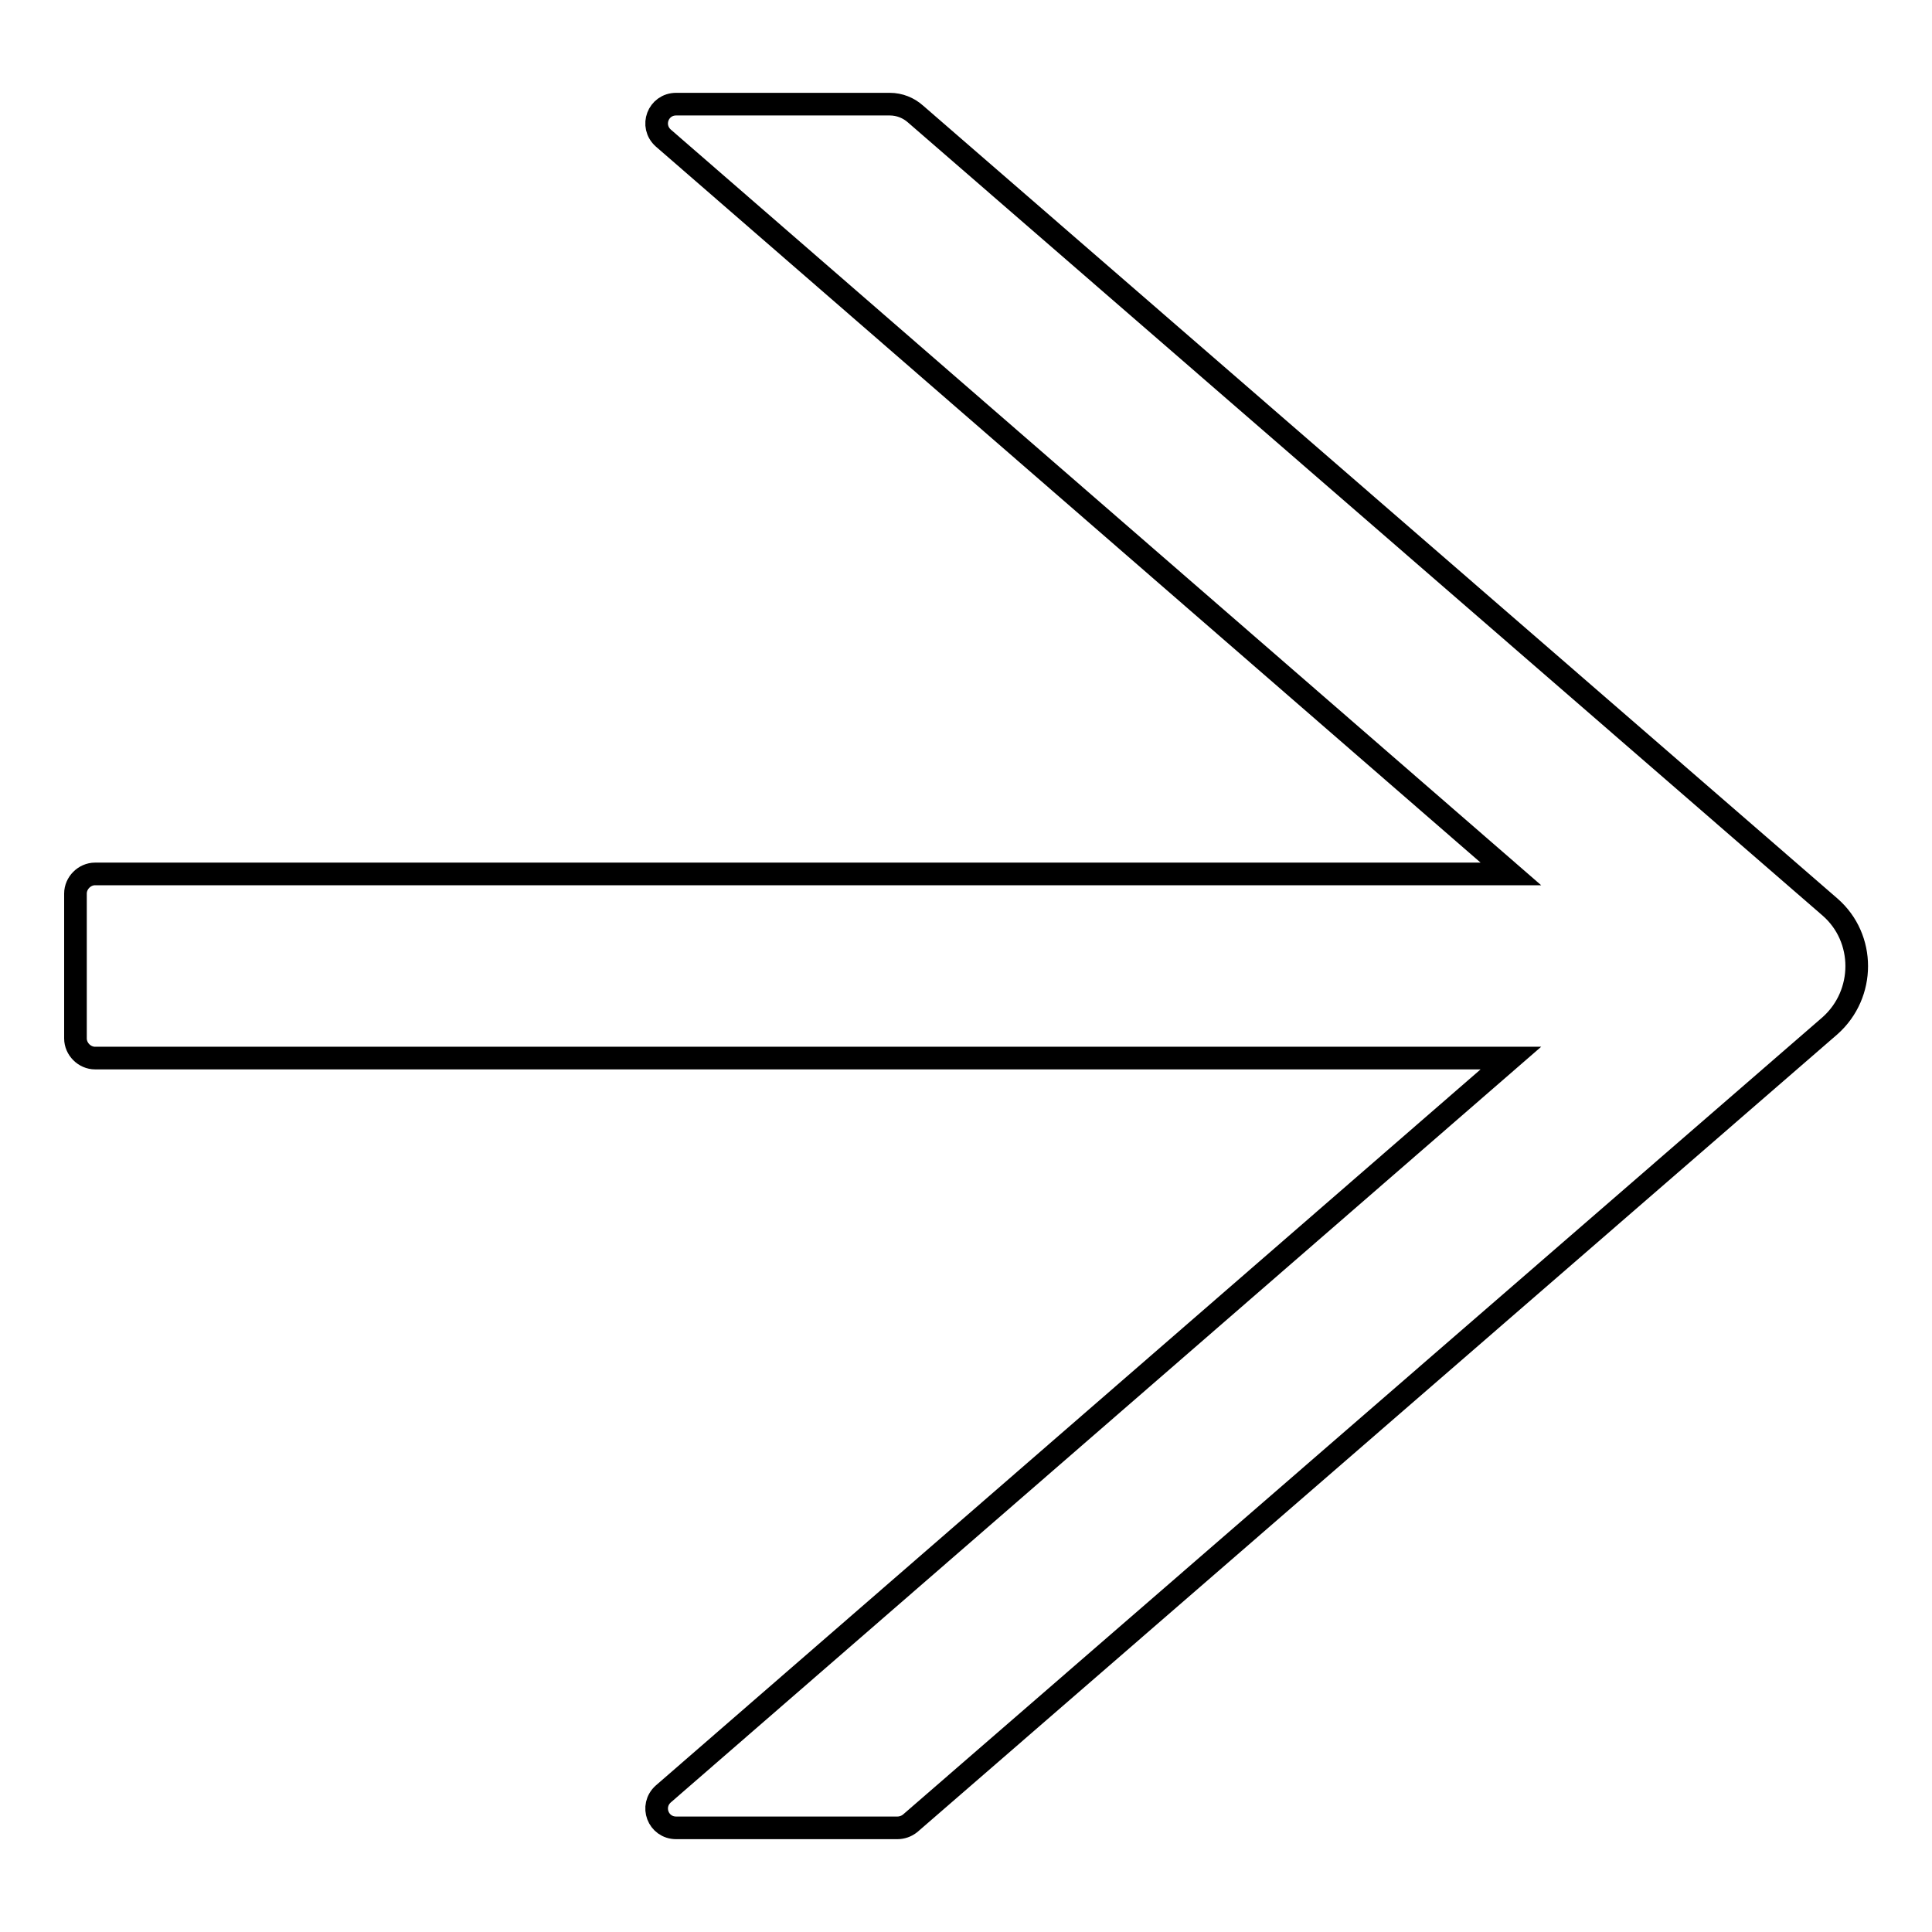<?xml version="1.0" encoding="utf-8"?>
<!-- Svg Vector Icons : http://www.onlinewebfonts.com/icon -->
<!DOCTYPE svg PUBLIC "-//W3C//DTD SVG 1.1//EN" "http://www.w3.org/Graphics/SVG/1.1/DTD/svg11.dtd">
<svg version="1.1" xmlns="http://www.w3.org/2000/svg" xmlns:xlink="http://www.w3.org/1999/xlink" x="0px" y="0px" viewBox="0 0 256 256" enable-background="new 0 0 256 256" xml:space="preserve">
<g> <path stroke-width="3" fill-opacity="0" stroke="#000000"  d="M242.5,120.2L121.3,15.1c-0.9-0.8-2.1-1.3-3.4-1.3H89.6c-2.4,0-3.5,2.9-1.7,4.5l112.3,97.5H12.6 c-1.4,0-2.6,1.2-2.6,2.6v19.2c0,1.4,1.2,2.6,2.6,2.6h187.6L87.9,237.7c-1.8,1.6-0.7,4.5,1.7,4.5h29.3c0.6,0,1.2-0.2,1.7-0.6 l121.9-105.7C247.2,131.7,247.2,124.3,242.5,120.2z"/></g>
</svg>